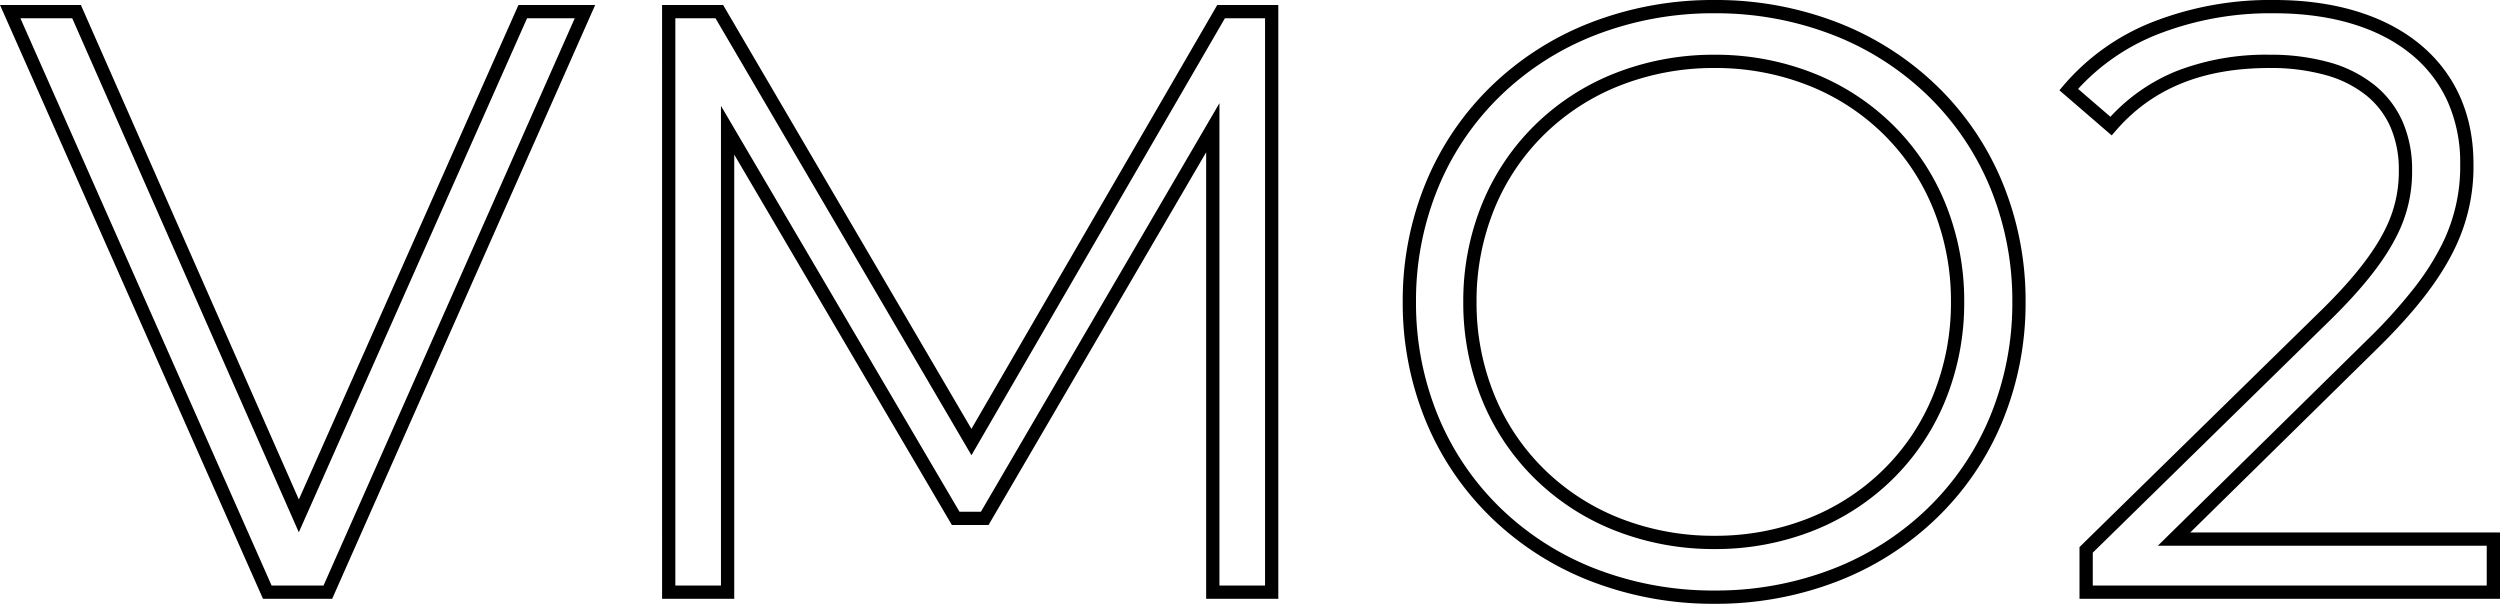<svg xmlns="http://www.w3.org/2000/svg" width="376.787" height="91" viewBox="0 0 376.787 91">
  <path id="VMO2" d="M67.563-89.25A50.723,50.723,0,0,1,86.17-85.831a44.738,44.738,0,0,1,14.869,9.5A43.149,43.149,0,0,1,110.883-61.9a46.724,46.724,0,0,1,3.554,18.15,46.724,46.724,0,0,1-3.554,18.15,43.149,43.149,0,0,1-9.844,14.428,44.738,44.738,0,0,1-14.869,9.5A50.723,50.723,0,0,1,67.563,1.75,51.054,51.054,0,0,1,48.83-1.686a44.745,44.745,0,0,1-14.9-9.533A43.153,43.153,0,0,1,24.1-25.654a46.683,46.683,0,0,1-3.538-18.1,46.683,46.683,0,0,1,3.538-18.1,43.153,43.153,0,0,1,9.828-14.434,44.745,44.745,0,0,1,14.9-9.533A51.054,51.054,0,0,1,67.563-89.25Zm0,89A48.733,48.733,0,0,0,85.439-3.531a42.749,42.749,0,0,0,14.209-9.079,41.159,41.159,0,0,0,9.39-13.763,44.734,44.734,0,0,0,3.4-17.377,44.734,44.734,0,0,0-3.4-17.377,41.159,41.159,0,0,0-9.39-13.763,42.749,42.749,0,0,0-14.209-9.079A48.733,48.733,0,0,0,67.563-87.25a49.063,49.063,0,0,0-18,3.3,42.756,42.756,0,0,0-14.24,9.107,41.164,41.164,0,0,0-9.375,13.769A44.694,44.694,0,0,0,22.563-43.75a44.694,44.694,0,0,0,3.384,17.325,41.164,41.164,0,0,0,9.375,13.769,42.756,42.756,0,0,0,14.24,9.107A49.063,49.063,0,0,0,67.563-.25Zm84.375-89c8.965,0,16.5,2.265,21.786,6.551,5.374,4.356,8.214,10.606,8.214,18.074a28.14,28.14,0,0,1-2.882,12.954c-2.285,4.689-6.033,9.5-11.793,15.136L139.256-9h46.682V1H122.563V-6.8l36.675-35.919c4.56-4.5,7.629-8.411,9.382-11.948a19.215,19.215,0,0,0,2.068-8.962,16,16,0,0,0-1.239-6.43,12.687,12.687,0,0,0-3.629-4.781,17.016,17.016,0,0,0-6.067-3.07A30.743,30.743,0,0,0,151.188-79c-10.064,0-17.627,3.077-23.12,9.405l-.654.753-7.879-6.8.638-.756a34,34,0,0,1,13.4-9.532A48.644,48.644,0,0,1,151.938-89.25Zm32,82.25H134.369l31.492-30.963a77.413,77.413,0,0,0,7.114-7.85,38.733,38.733,0,0,0,4.282-6.734,26.237,26.237,0,0,0,2.68-12.077,22.469,22.469,0,0,0-1.944-9.444,19.569,19.569,0,0,0-5.53-7.076c-4.927-3.994-12.025-6.105-20.527-6.105a46.661,46.661,0,0,0-17.608,3.177,32.255,32.255,0,0,0-11.977,8.223l4.871,4.2a27.719,27.719,0,0,1,9.963-6.889,37.213,37.213,0,0,1,14-2.464,32.725,32.725,0,0,1,9.126,1.175,19,19,0,0,1,6.773,3.442,14.669,14.669,0,0,1,4.2,5.528,17.981,17.981,0,0,1,1.406,7.23,21.12,21.12,0,0,1-2.276,9.85c-1.853,3.739-5.049,7.823-9.772,12.486L124.563-5.955V-1h59.375ZM-190.849-88.5h12.189l32.851,74.528,33.1-74.528h11.562L-140.787,1h-10.427l-.264-.6Zm10.884,2h-7.811L-149.912-1h7.823l37.864-85.5h-7.188l-34.4,77.472Zm88.9-2h9.2l.29.495,37.133,63.395L-7.389-88.5h9.2V1H-9.062V-66.3l-32.8,56.179h-5.521l-.29-.493L-80.187-65.949V1H-91.062Zm8.052,2h-6.052V-1h6.875V-73.3L-46.24-12.125h3.229L-7.062-73.7V-1H-.187V-86.5H-6.236l-38.2,65.861ZM67.563-81a40.063,40.063,0,0,1,14.953,2.8,35.788,35.788,0,0,1,11.937,7.785A35.334,35.334,0,0,1,102.343-58.6a38.969,38.969,0,0,1,2.844,14.85,38.969,38.969,0,0,1-2.844,14.85,35.334,35.334,0,0,1-7.891,11.815A35.788,35.788,0,0,1,82.516-9.3,40.063,40.063,0,0,1,67.563-6.5,40.539,40.539,0,0,1,52.519-9.3,36.072,36.072,0,0,1,40.5-17.083,35.335,35.335,0,0,1,32.554-28.9,38.718,38.718,0,0,1,29.688-43.75,38.718,38.718,0,0,1,32.554-58.6,35.335,35.335,0,0,1,40.5-70.417,36.072,36.072,0,0,1,52.519-78.2,40.539,40.539,0,0,1,67.563-81Zm0,72.5a38.073,38.073,0,0,0,14.211-2.657,33.8,33.8,0,0,0,11.274-7.351,33.344,33.344,0,0,0,7.445-11.15,36.98,36.98,0,0,0,2.695-14.092,36.98,36.98,0,0,0-2.695-14.092,33.344,33.344,0,0,0-7.445-11.15,33.8,33.8,0,0,0-11.274-7.351A38.073,38.073,0,0,0,67.563-79a38.548,38.548,0,0,0-14.3,2.658A34.083,34.083,0,0,0,41.9-68.989a33.346,33.346,0,0,0-7.5,11.15A36.729,36.729,0,0,0,31.688-43.75,36.729,36.729,0,0,0,34.4-29.661a33.346,33.346,0,0,0,7.5,11.15,34.083,34.083,0,0,0,11.355,7.353A38.548,38.548,0,0,0,67.563-8.5Z" transform="translate(190.849 89.25)"/>
</svg>
